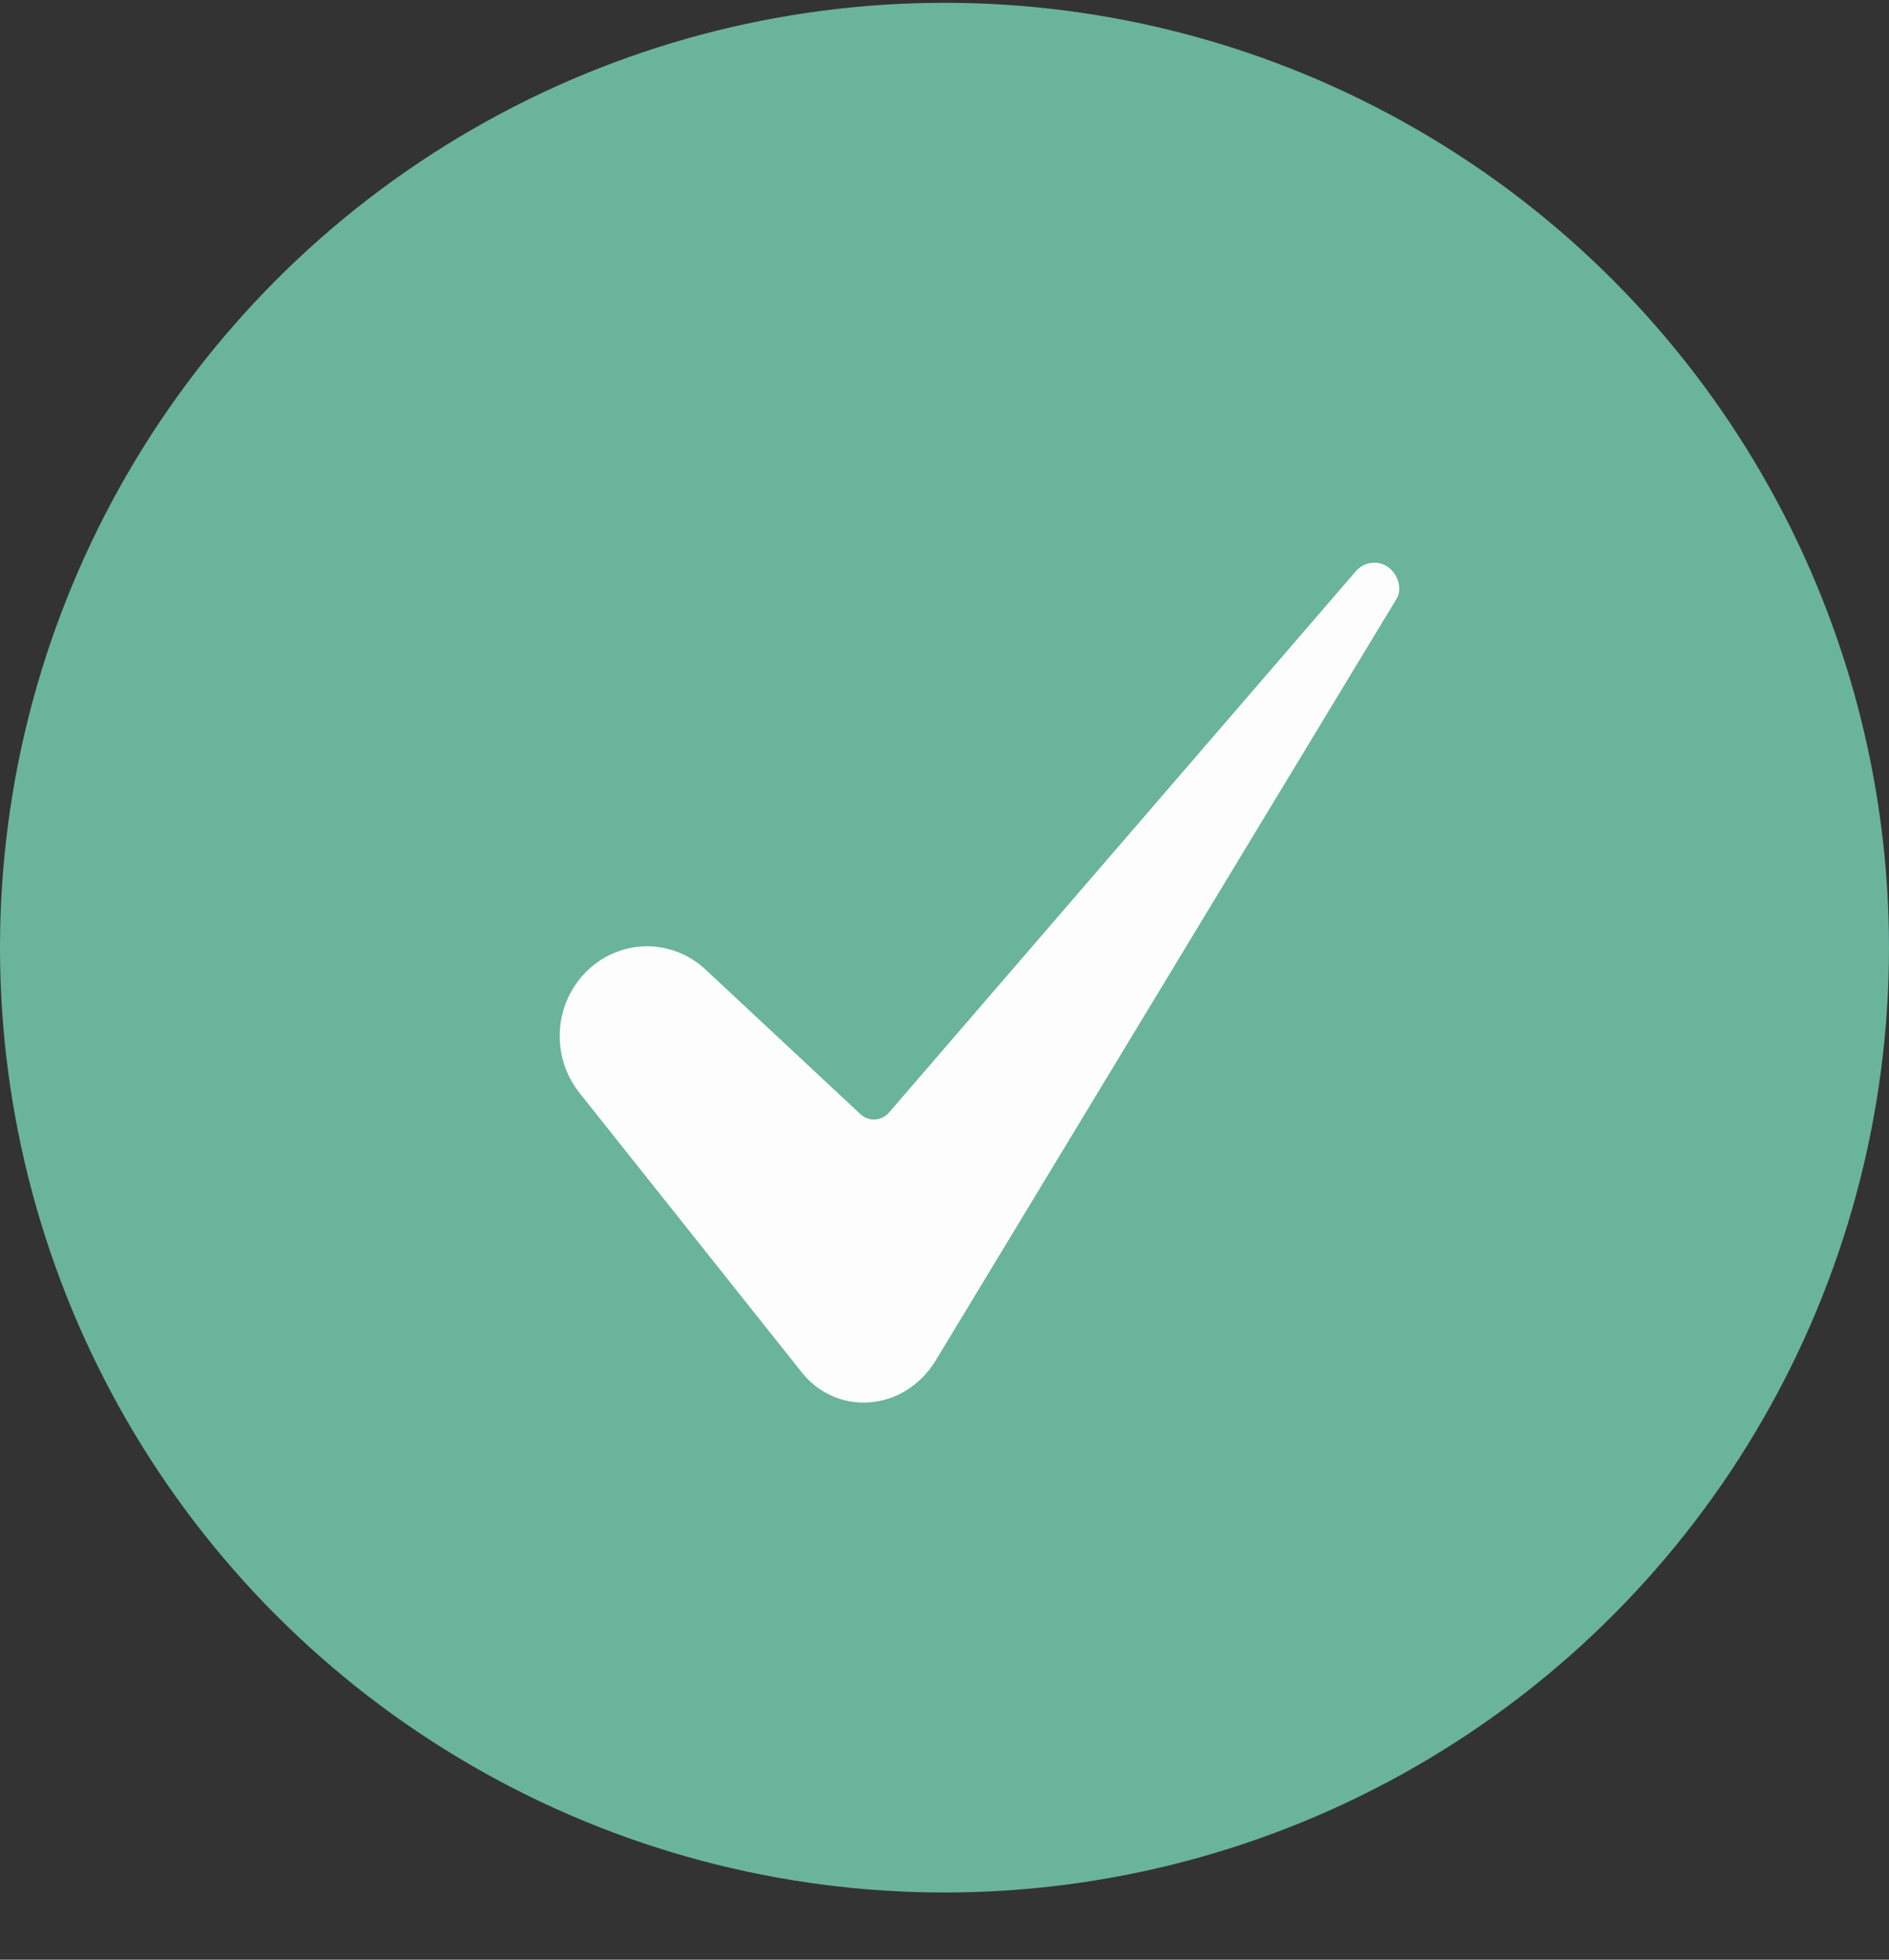 <svg xmlns="http://www.w3.org/2000/svg" fill="none" viewBox="0 0 27 28" height="28" width="27">
<rect x="0" y="0" width="27" height="28" fill="#333333" stroke="none"/>
<circle fill="#6AB49C" r="13.5" cy="13.54" cx="13.5"></circle>
<path fill="#FDFDFD" d="M9.247 13.52C9.011 13.521 8.78 13.59 8.581 13.72C8.381 13.85 8.222 14.035 8.12 14.254C8.019 14.473 7.981 14.717 8.009 14.957C8.037 15.198 8.131 15.425 8.281 15.613L11.458 19.606C11.571 19.75 11.716 19.865 11.881 19.94C12.046 20.015 12.227 20.049 12.407 20.038C12.793 20.017 13.141 19.805 13.363 19.457L19.963 8.553C19.964 8.552 19.965 8.55 19.966 8.548C20.028 8.45 20.008 8.257 19.88 8.136C19.845 8.102 19.804 8.077 19.759 8.06C19.713 8.044 19.666 8.037 19.618 8.041C19.57 8.044 19.523 8.058 19.481 8.08C19.439 8.103 19.401 8.134 19.371 8.172C19.368 8.175 19.366 8.178 19.363 8.181L12.707 15.896C12.682 15.925 12.651 15.949 12.617 15.966C12.582 15.983 12.545 15.993 12.507 15.995C12.469 15.997 12.43 15.991 12.394 15.978C12.358 15.965 12.325 15.945 12.297 15.918L10.088 13.856C9.858 13.64 9.559 13.521 9.247 13.52Z"></path>
</svg>
